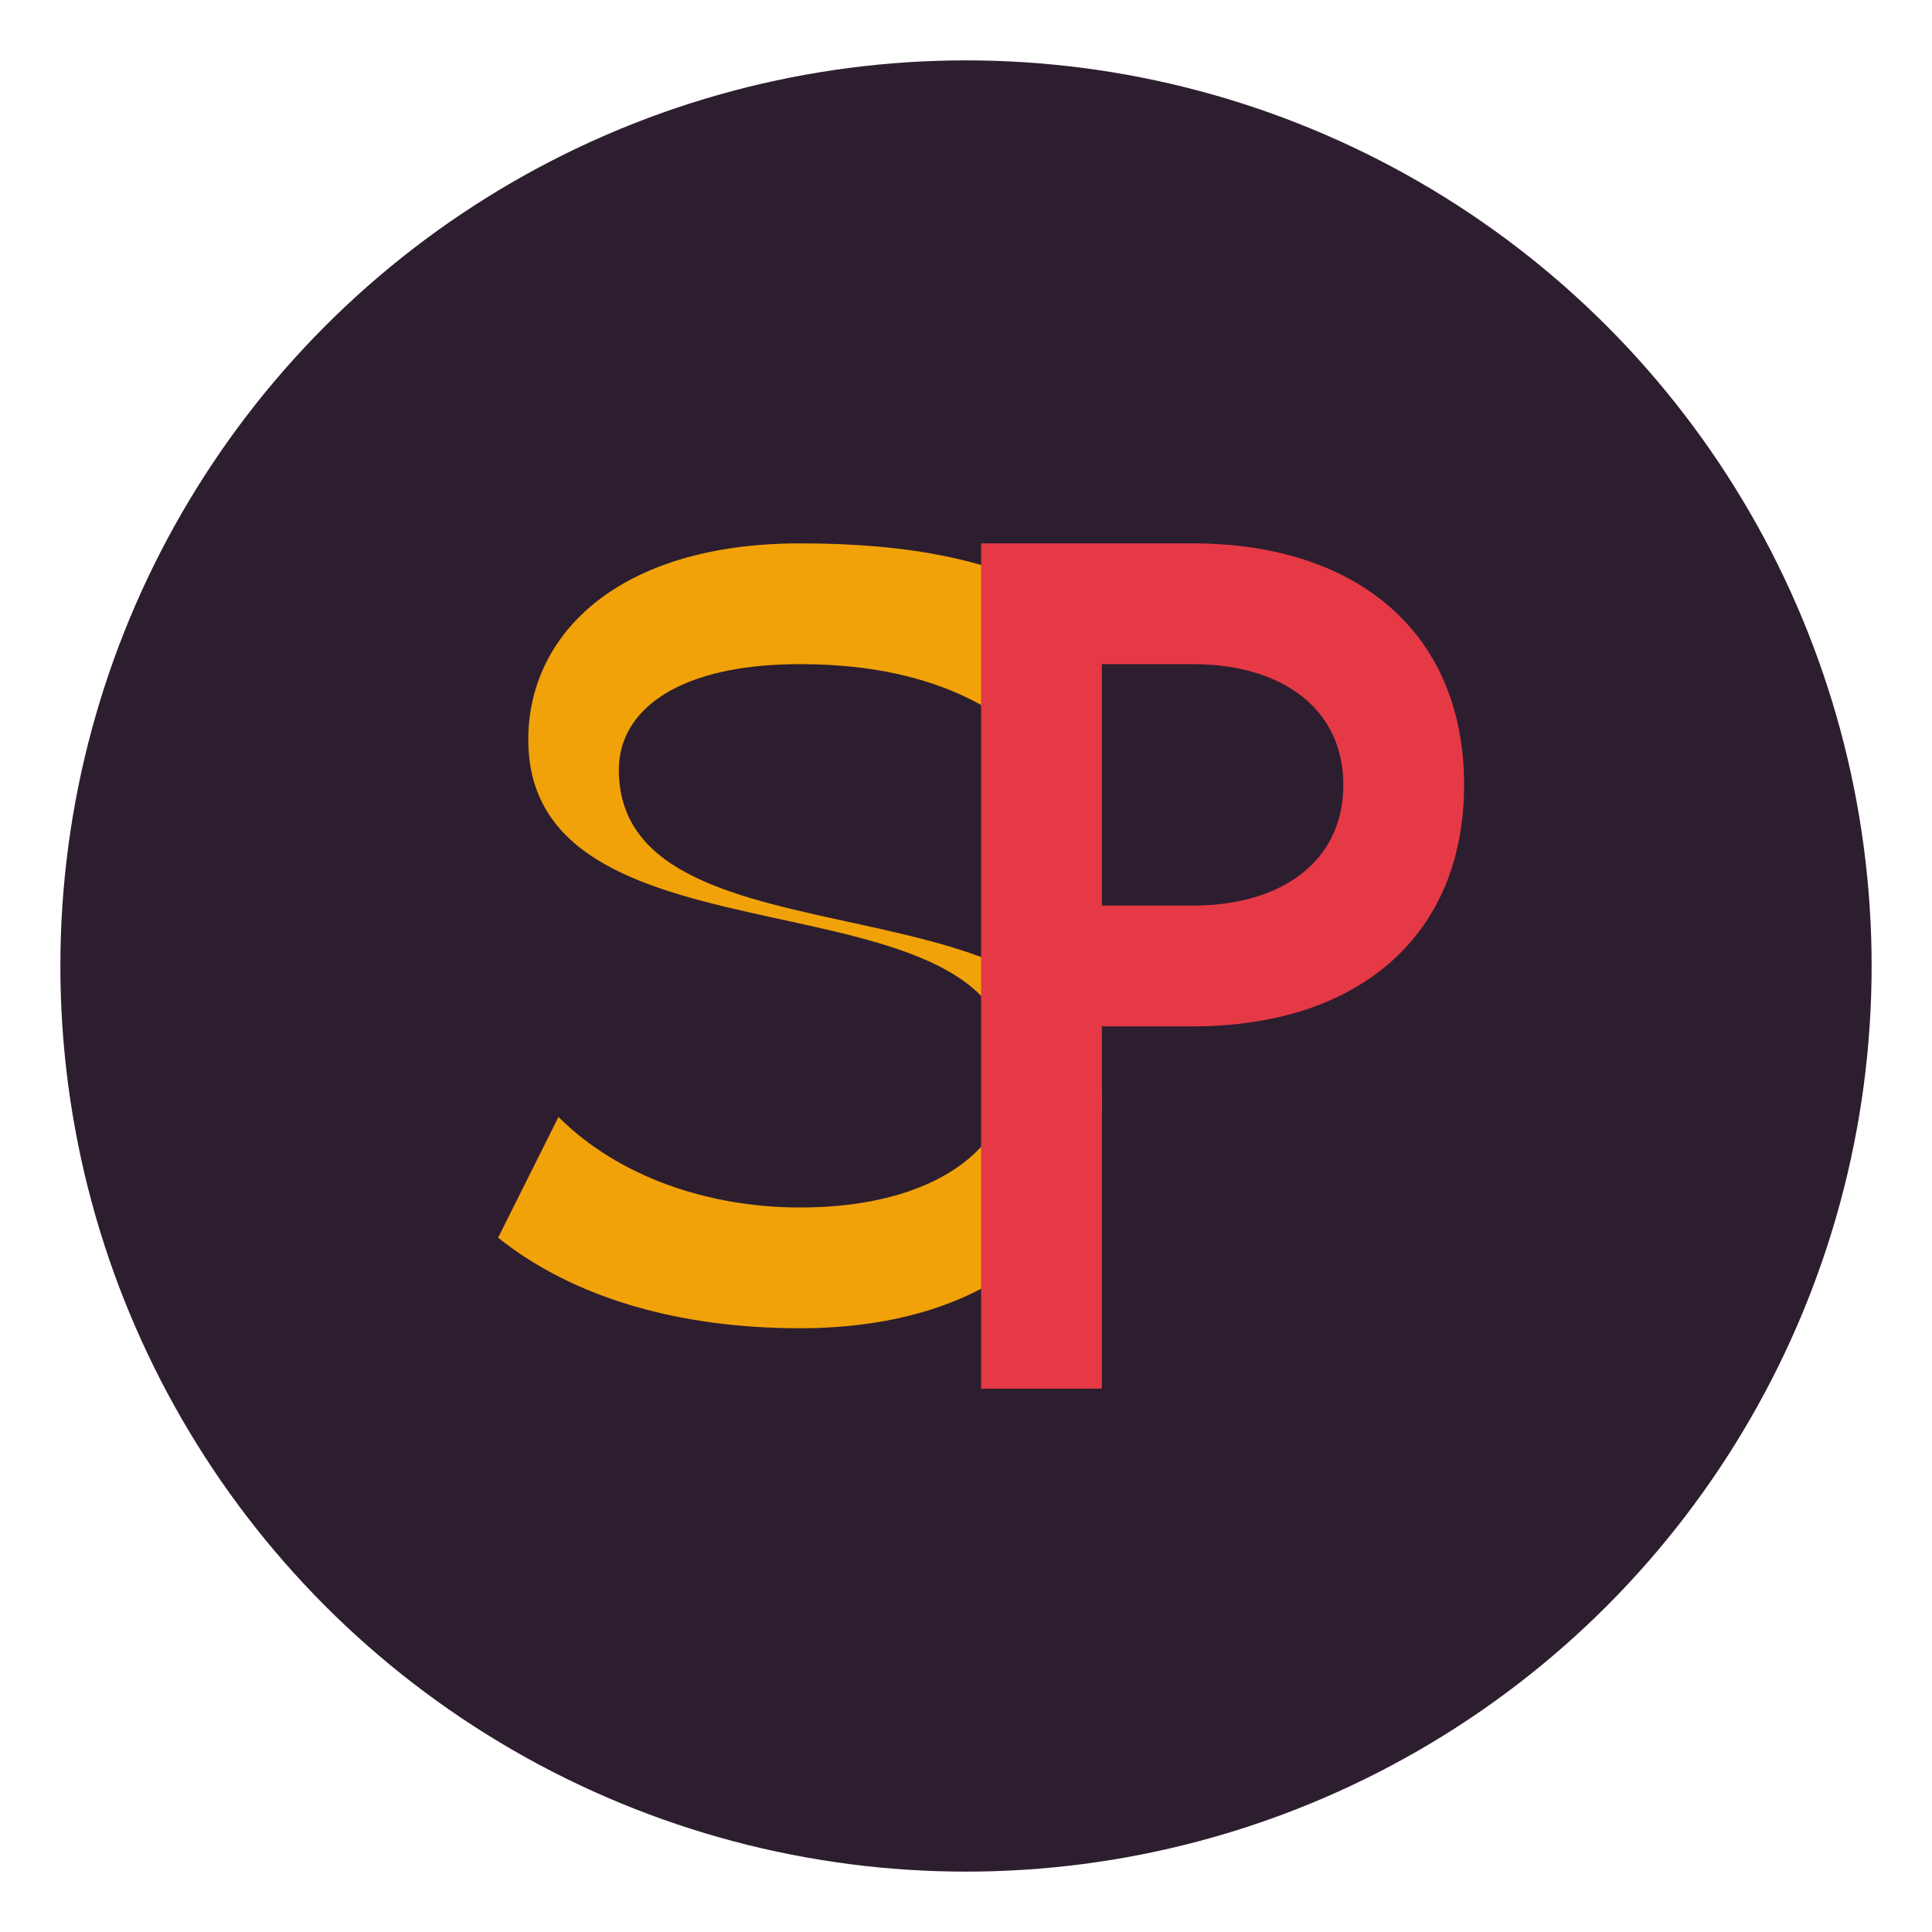 <svg xmlns="http://www.w3.org/2000/svg" viewBox="0 0 64 64">
  <!-- Background circular shape -->
  <circle cx="32" cy="32" r="30" fill="#2D1E2F"/>
  
  <!-- S letter for Solutiva -->
  <path d="M26.5 18c-6 0-9 3-9 6.5 0 8 16 4 16 11 0 2.5-2.5 4.5-7 4.5-3 0-6-1-8-3l-2 4c2.5 2 6 3 10 3 6.5 0 10-3.5 10-7.5 0-8-16-4-16-11 0-2 2-3.5 6-3.5 2.5 0 5 0.5 7 2l2-4c-2.5-1.5-5.5-2-9-2z" fill="#F1A208"/>
  
  <!-- P letter for Proyectos -->
  <path d="M39.5 18h-7v28h4V34h3c5.5 0 9-3 9-8s-3.5-8-9-8zm0 12h-3V22h3c3 0 5 1.5 5 4s-2 4-5 4z" fill="#E63946"/>
</svg> 